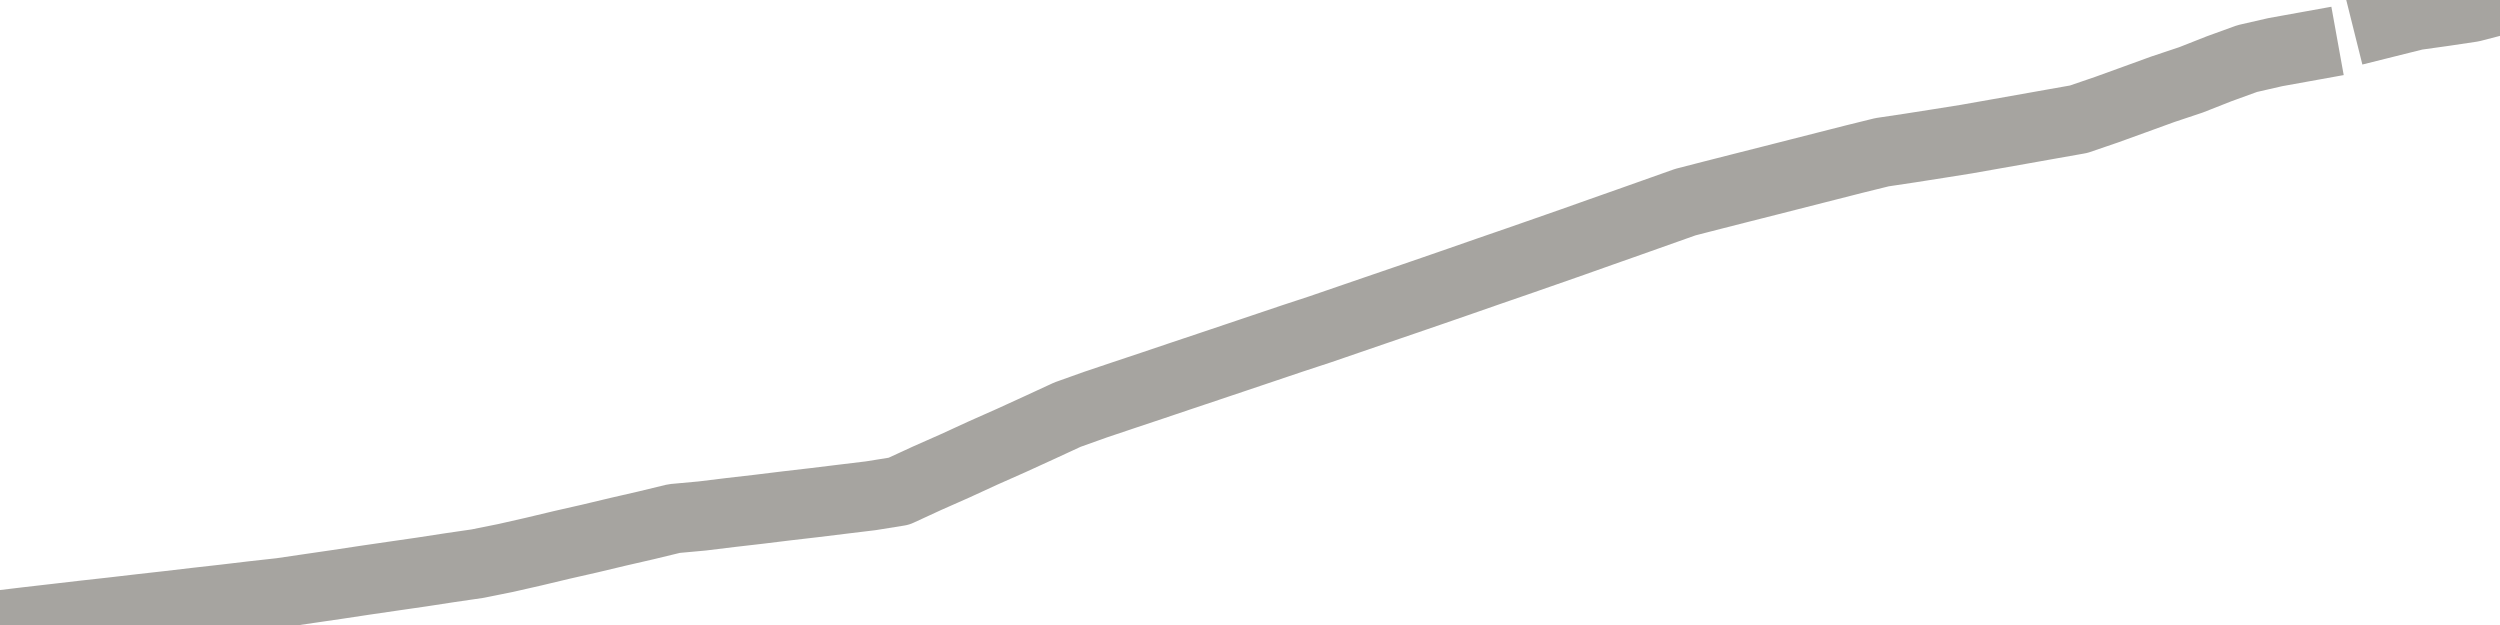 <?xml version="1.0" encoding="utf-8" standalone="no"?>
<!DOCTYPE svg PUBLIC "-//W3C//DTD SVG 1.1//EN"
  "http://www.w3.org/Graphics/SVG/1.1/DTD/svg11.dtd">
<svg xmlns:xlink="http://www.w3.org/1999/xlink" width="72pt" height="18pt" viewBox="0 0 72 18" xmlns="http://www.w3.org/2000/svg" version="1.1">
 <defs>
  <style type="text/css">*{stroke-linejoin: round; stroke-linecap: butt}</style>
 </defs>
 <g id="figure_1">
  <g id="patch_1">
   <path d="M 0 18 
L 72 18 
L 72 0 
L 0 0 
L 0 18 
z
" style="fill: none"/>
  </g>
  <g id="axes_1">
   <g id="patch_2">
    <path d="M 0 18 
L 72 18 
L 72 0 
L 0 0 
L 0 18 
z
" style="fill: none; opacity: 0"/>
   </g>
   <g id="line2d_1">
    <path d="M -0 18 
L 0.809 17.903 
L 1.618 17.81 
L 2.427 17.716 
L 3.236 17.626 
L 4.045 17.532 
L 4.854 17.441 
L 5.663 17.346 
L 6.472 17.255 
L 7.281 17.159 
L 8.09 17.069 
L 8.899 16.95 
L 9.708 16.832 
L 10.517 16.71 
L 11.326 16.592 
L 12.135 16.475 
L 12.944 16.351 
L 13.753 16.233 
L 14.562 16.07 
L 15.371 15.886 
L 16.18 15.693 
L 16.989 15.509 
L 17.798 15.316 
L 18.607 15.13 
L 19.416 14.934 
L 20.225 14.86 
L 21.034 14.761 
L 21.843 14.668 
L 22.652 14.569 
L 23.461 14.475 
L 24.27 14.376 
L 25.079 14.278 
L 25.888 14.148 
L 26.697 13.775 
L 27.506 13.417 
L 28.315 13.045 
L 29.124 12.686 
L 29.933 12.316 
L 30.742 11.942 
L 31.551 11.653 
L 32.36 11.381 
L 33.169 11.111 
L 33.978 10.838 
L 34.787 10.567 
L 35.596 10.295 
L 36.404 10.023 
L 37.213 9.75 
L 38.022 9.484 
L 38.831 9.206 
L 39.64 8.928 
L 40.449 8.651 
L 41.258 8.373 
L 42.067 8.093 
L 42.876 7.811 
L 43.685 7.532 
L 44.494 7.25 
L 45.303 6.967 
L 46.112 6.68 
L 46.921 6.395 
L 47.73 6.108 
L 48.539 5.821 
L 49.348 5.613 
L 50.157 5.407 
L 50.966 5.202 
L 51.775 4.996 
L 52.584 4.79 
L 53.393 4.584 
L 54.202 4.384 
L 55.011 4.263 
L 55.82 4.136 
L 56.629 4.007 
L 57.438 3.864 
L 58.247 3.721 
L 59.056 3.577 
L 59.865 3.434 
L 60.674 3.157 
L 61.483 2.864 
L 62.292 2.57 
L 63.101 2.3 
L 63.91 1.981 
L 64.719 1.687 
L 65.528 1.502 
L 66.337 1.356 
M 68.764 0.646 
L 69.573 0.444 
L 70.382 0.331 
L 71.191 0.21 
L 72 0 
" clip-path="url(#pdcbe4b9f97)" style="fill: none; stroke: #a6a4a0; stroke-width: 2; stroke-linecap: square"/>
   </g>
  </g>
  <g id="axes_2"/>
 </g>
 <defs>
  <clipPath id="pdcbe4b9f97">
   <rect x="0" y="0" width="72" height="18"/>
  </clipPath>
 </defs>
</svg>

